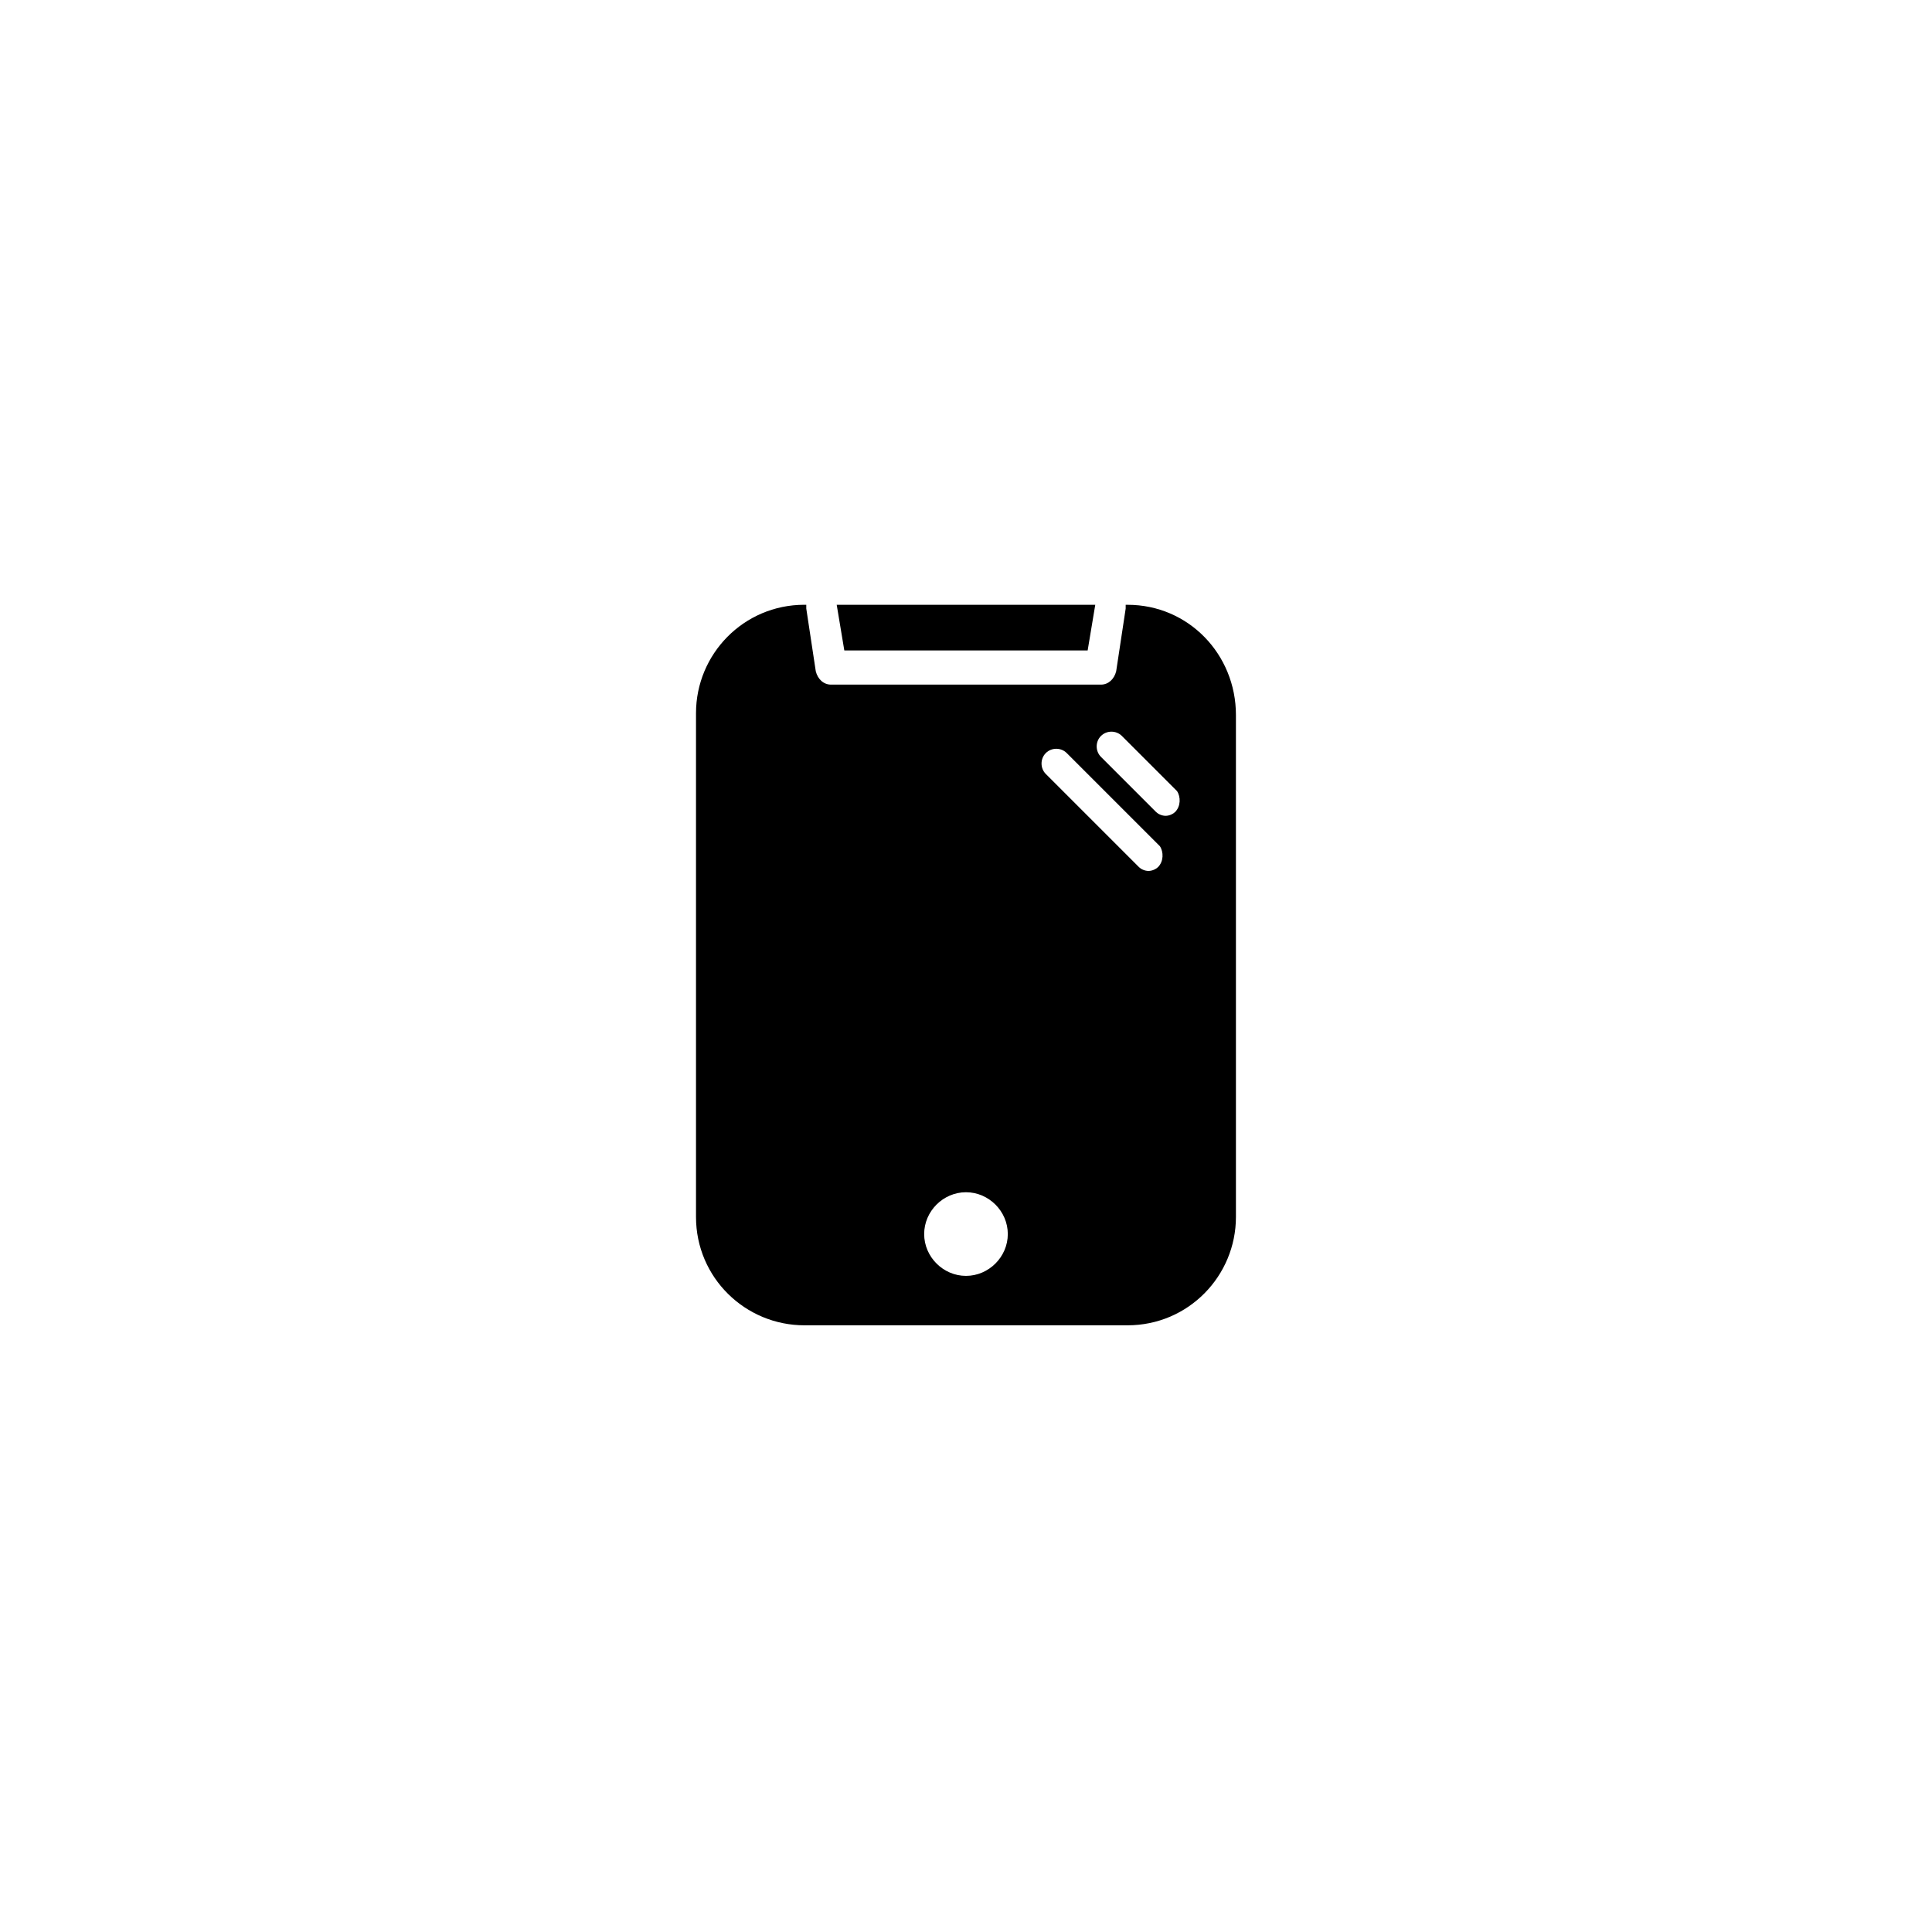 <?xml version="1.0" encoding="UTF-8"?>
<!-- Uploaded to: ICON Repo, www.svgrepo.com, Generator: ICON Repo Mixer Tools -->
<svg fill="#000000" width="800px" height="800px" version="1.1" viewBox="144 144 512 512" xmlns="http://www.w3.org/2000/svg">
 <g>
  <path d="m432.24 316.37 2.016-12.094h-68.52l2.016 12.094z"/>
  <path d="m442.82 304.27h-0.504v1.008l-2.519 16.625c-0.504 2.016-2.016 3.527-4.031 3.527h-71.543c-2.016 0-3.527-1.512-4.031-3.527l-2.519-16.625v-1.008h-0.504c-16.121 0-28.719 13.098-28.719 28.719v133.51c0 16.121 13.098 28.719 28.719 28.719h85.648c16.121 0 28.719-13.098 28.719-28.719v-133c0-16.121-12.594-29.223-28.715-29.223zm-42.824 177.85c-6.047 0-11.082-5.039-11.082-11.082 0-6.047 5.039-11.082 11.082-11.082 6.047 0 11.082 5.039 11.082 11.082 0 6.043-5.039 11.082-11.082 11.082zm50.883-108.32c-0.504 0.504-1.512 1.008-2.519 1.008-1.008 0-2.016-0.504-2.519-1.008l-24.688-24.688c-1.512-1.512-1.512-4.031 0-5.543 1.512-1.512 4.031-1.512 5.543 0l24.688 24.688c1.008 1.512 1.008 4.031-0.504 5.543zm4.535-14.609c-0.504 0.504-1.512 1.008-2.519 1.008-1.008 0-2.016-0.504-2.519-1.008l-14.609-14.613c-1.512-1.512-1.512-4.031 0-5.543 1.512-1.512 4.031-1.512 5.543 0l14.609 14.609c1.008 1.516 1.008 4.035-0.504 5.547z"/>
 </g>
</svg>